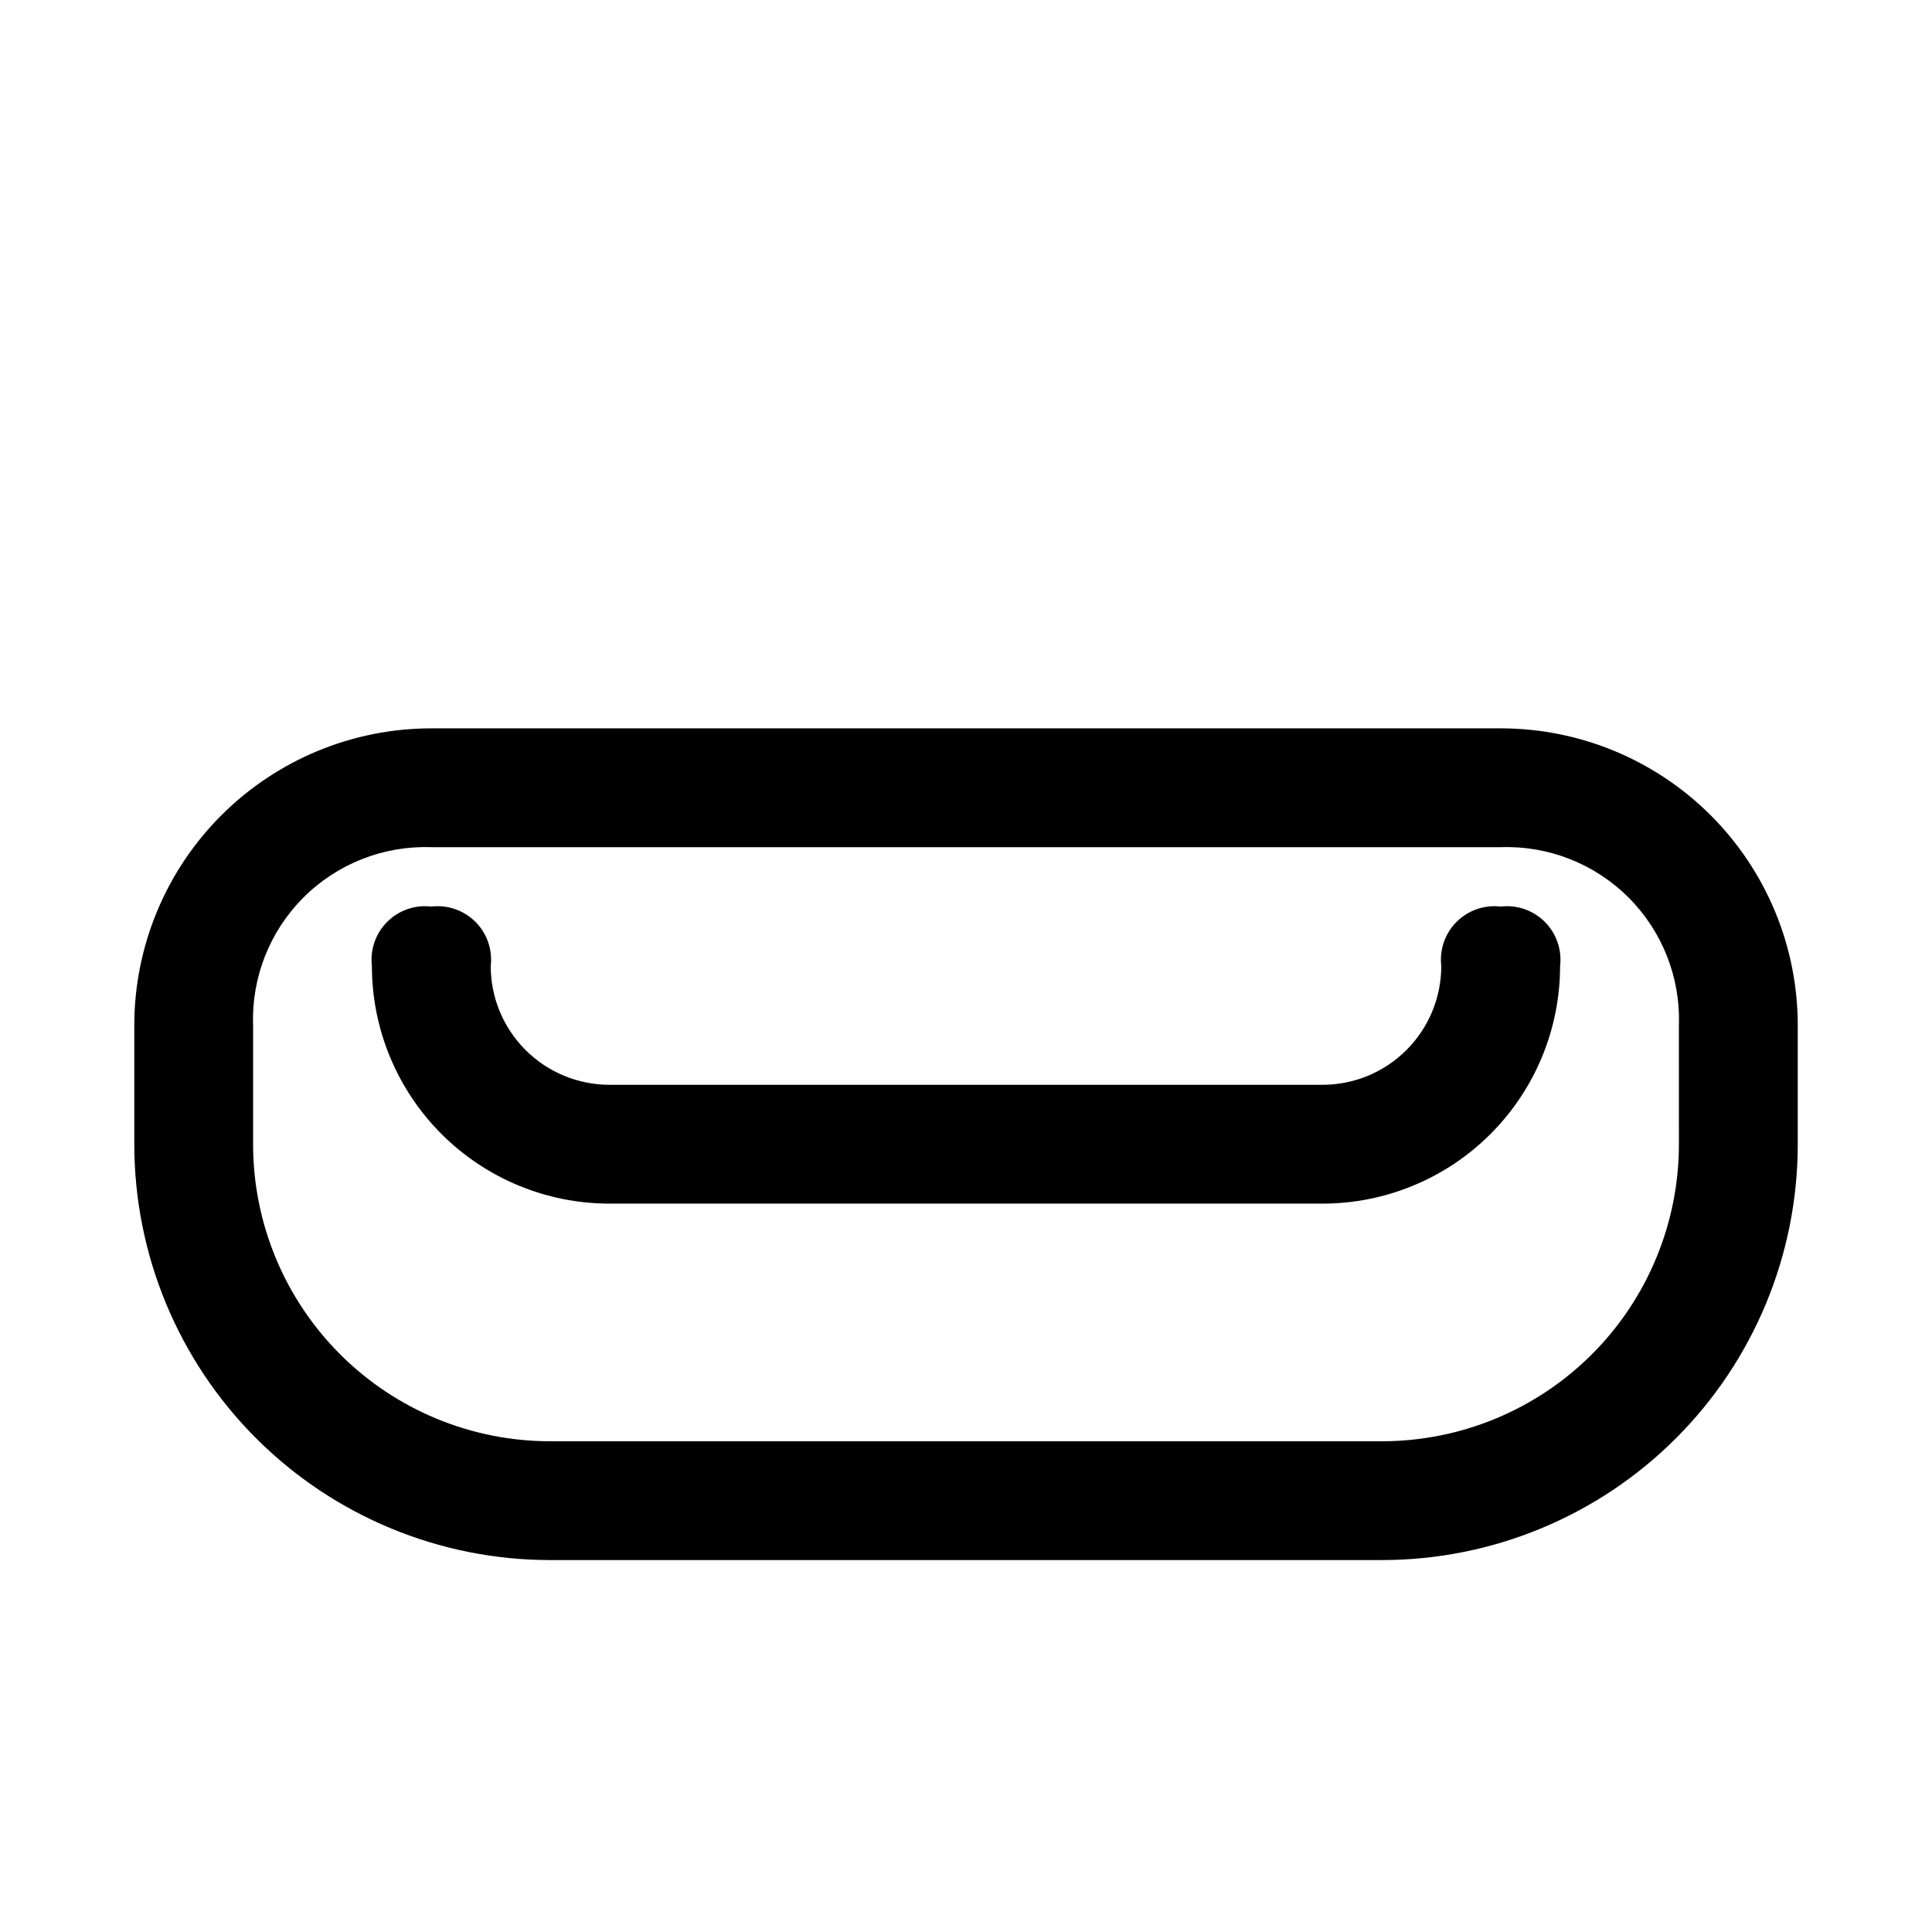 <?xml version="1.0" encoding="UTF-8"?>
<!-- Uploaded to: SVG Repo, www.svgrepo.com, Generator: SVG Repo Mixer Tools -->
<svg fill="#000000" width="800px" height="800px" version="1.1" viewBox="144 144 512 512" xmlns="http://www.w3.org/2000/svg">
 <g>
  <path d="m541.7 337.02h-283.39c-20.875 0-40.898 8.293-55.664 23.055-14.762 14.766-23.055 34.785-23.055 55.664v31.488c0 29.23 11.609 57.262 32.277 77.93 20.668 20.668 48.703 32.277 77.93 32.277h220.42c29.23 0 57.262-11.609 77.93-32.277 20.668-20.668 32.277-48.699 32.277-77.93v-31.488c0-20.879-8.293-40.898-23.055-55.664-14.766-14.762-34.785-23.055-55.664-23.055zm47.23 110.21c0 20.879-8.293 40.902-23.055 55.664-14.762 14.762-34.785 23.055-55.664 23.055h-220.42c-20.875 0-40.898-8.293-55.664-23.055-14.762-14.762-23.055-34.785-23.055-55.664v-31.488c-0.445-12.656 4.387-24.93 13.344-33.887 8.957-8.957 21.23-13.789 33.887-13.344h283.39c12.656-0.445 24.93 4.387 33.887 13.344s13.789 21.23 13.344 33.887z"/>
  <path d="m541.7 384.25c-4.312-0.512-8.621 0.98-11.695 4.051-3.07 3.07-4.562 7.383-4.051 11.695 0 8.352-3.316 16.359-9.223 22.266-5.902 5.902-13.914 9.223-22.266 9.223h-188.93c-8.352 0-16.359-3.32-22.266-9.223-5.906-5.906-9.223-13.914-9.223-22.266 0.512-4.312-0.98-8.625-4.051-11.695-3.07-3.07-7.383-4.562-11.695-4.051-4.312-0.512-8.621 0.98-11.691 4.051-3.07 3.07-4.562 7.383-4.051 11.695 0 16.699 6.633 32.719 18.445 44.531 11.809 11.809 27.828 18.445 44.531 18.445h188.93c16.703 0 32.723-6.637 44.531-18.445 11.812-11.812 18.445-27.832 18.445-44.531 0.516-4.312-0.98-8.625-4.051-11.695-3.07-3.07-7.379-4.562-11.691-4.051z"/>
 </g>
</svg>